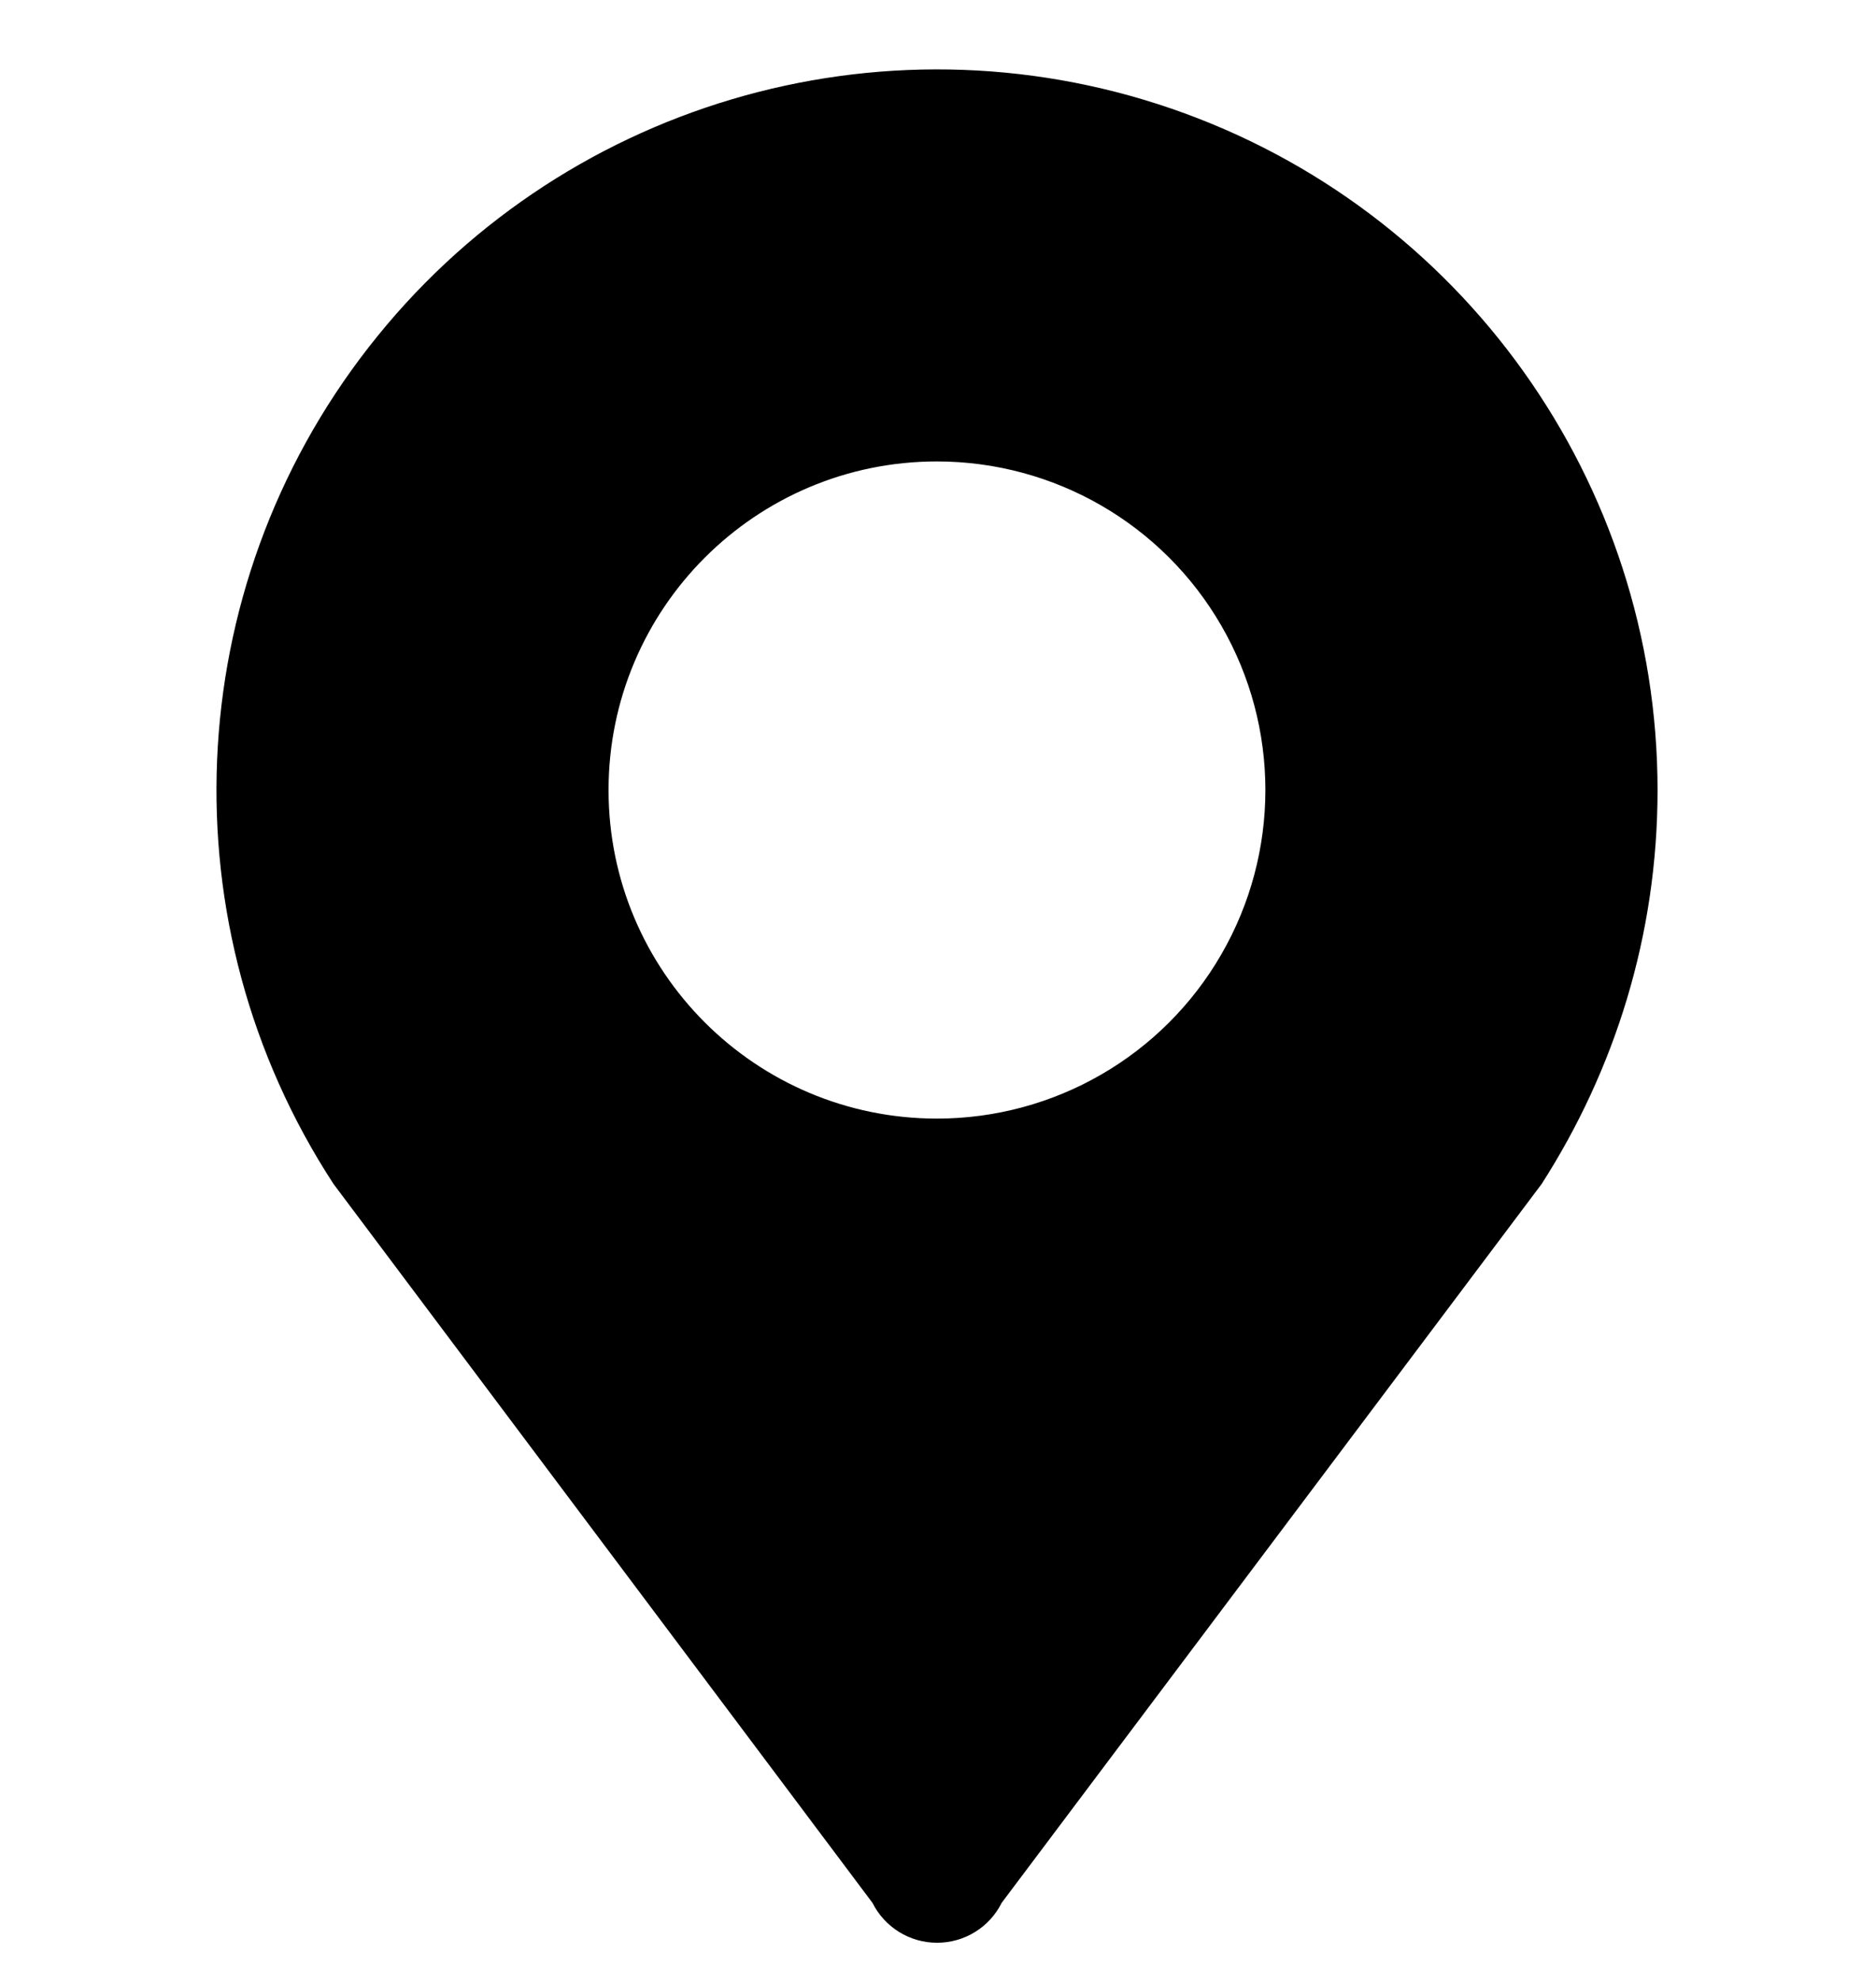 <?xml version="1.0" encoding="UTF-8"?>
<svg width="18px" height="19px" viewBox="0 0 18 19" version="1.1" xmlns="http://www.w3.org/2000/svg" xmlns:xlink="http://www.w3.org/1999/xlink">
    <title>icon_location_gray</title>
    <g id="页面-1" stroke="none" stroke-width="1" fill="none" fill-rule="evenodd">
        <g id="icon_location_gray" transform="translate(0, 0.666)" fill="#000000" fill-rule="nonzero">
            <rect id="矩形" opacity="0" x="0" y="0.002" width="18" height="17.998"></rect>
            <path d="M8.99,3.76 C10.116,3.76 11.157,4.361 11.719,5.336 C12.282,6.311 12.282,7.512 11.719,8.487 C11.157,9.462 10.116,10.063 8.99,10.063 C7.25,10.063 5.839,8.652 5.839,6.912 C5.839,5.171 7.25,3.76 8.99,3.76 L8.99,3.76 Z M15.904,6.913 C15.904,3.961 14.029,1.335 11.237,0.375 C8.444,-0.584 5.351,0.336 3.537,2.665 C1.722,4.993 1.587,8.217 3.2,10.69 L8.371,17.585 C8.489,17.82 8.728,17.968 8.991,17.968 C9.254,17.968 9.494,17.82 9.611,17.585 L14.792,10.69 C15.49,9.602 15.904,8.309 15.904,6.913 L15.904,6.913 Z" id="形状"></path>
        </g>
    </g>
</svg>